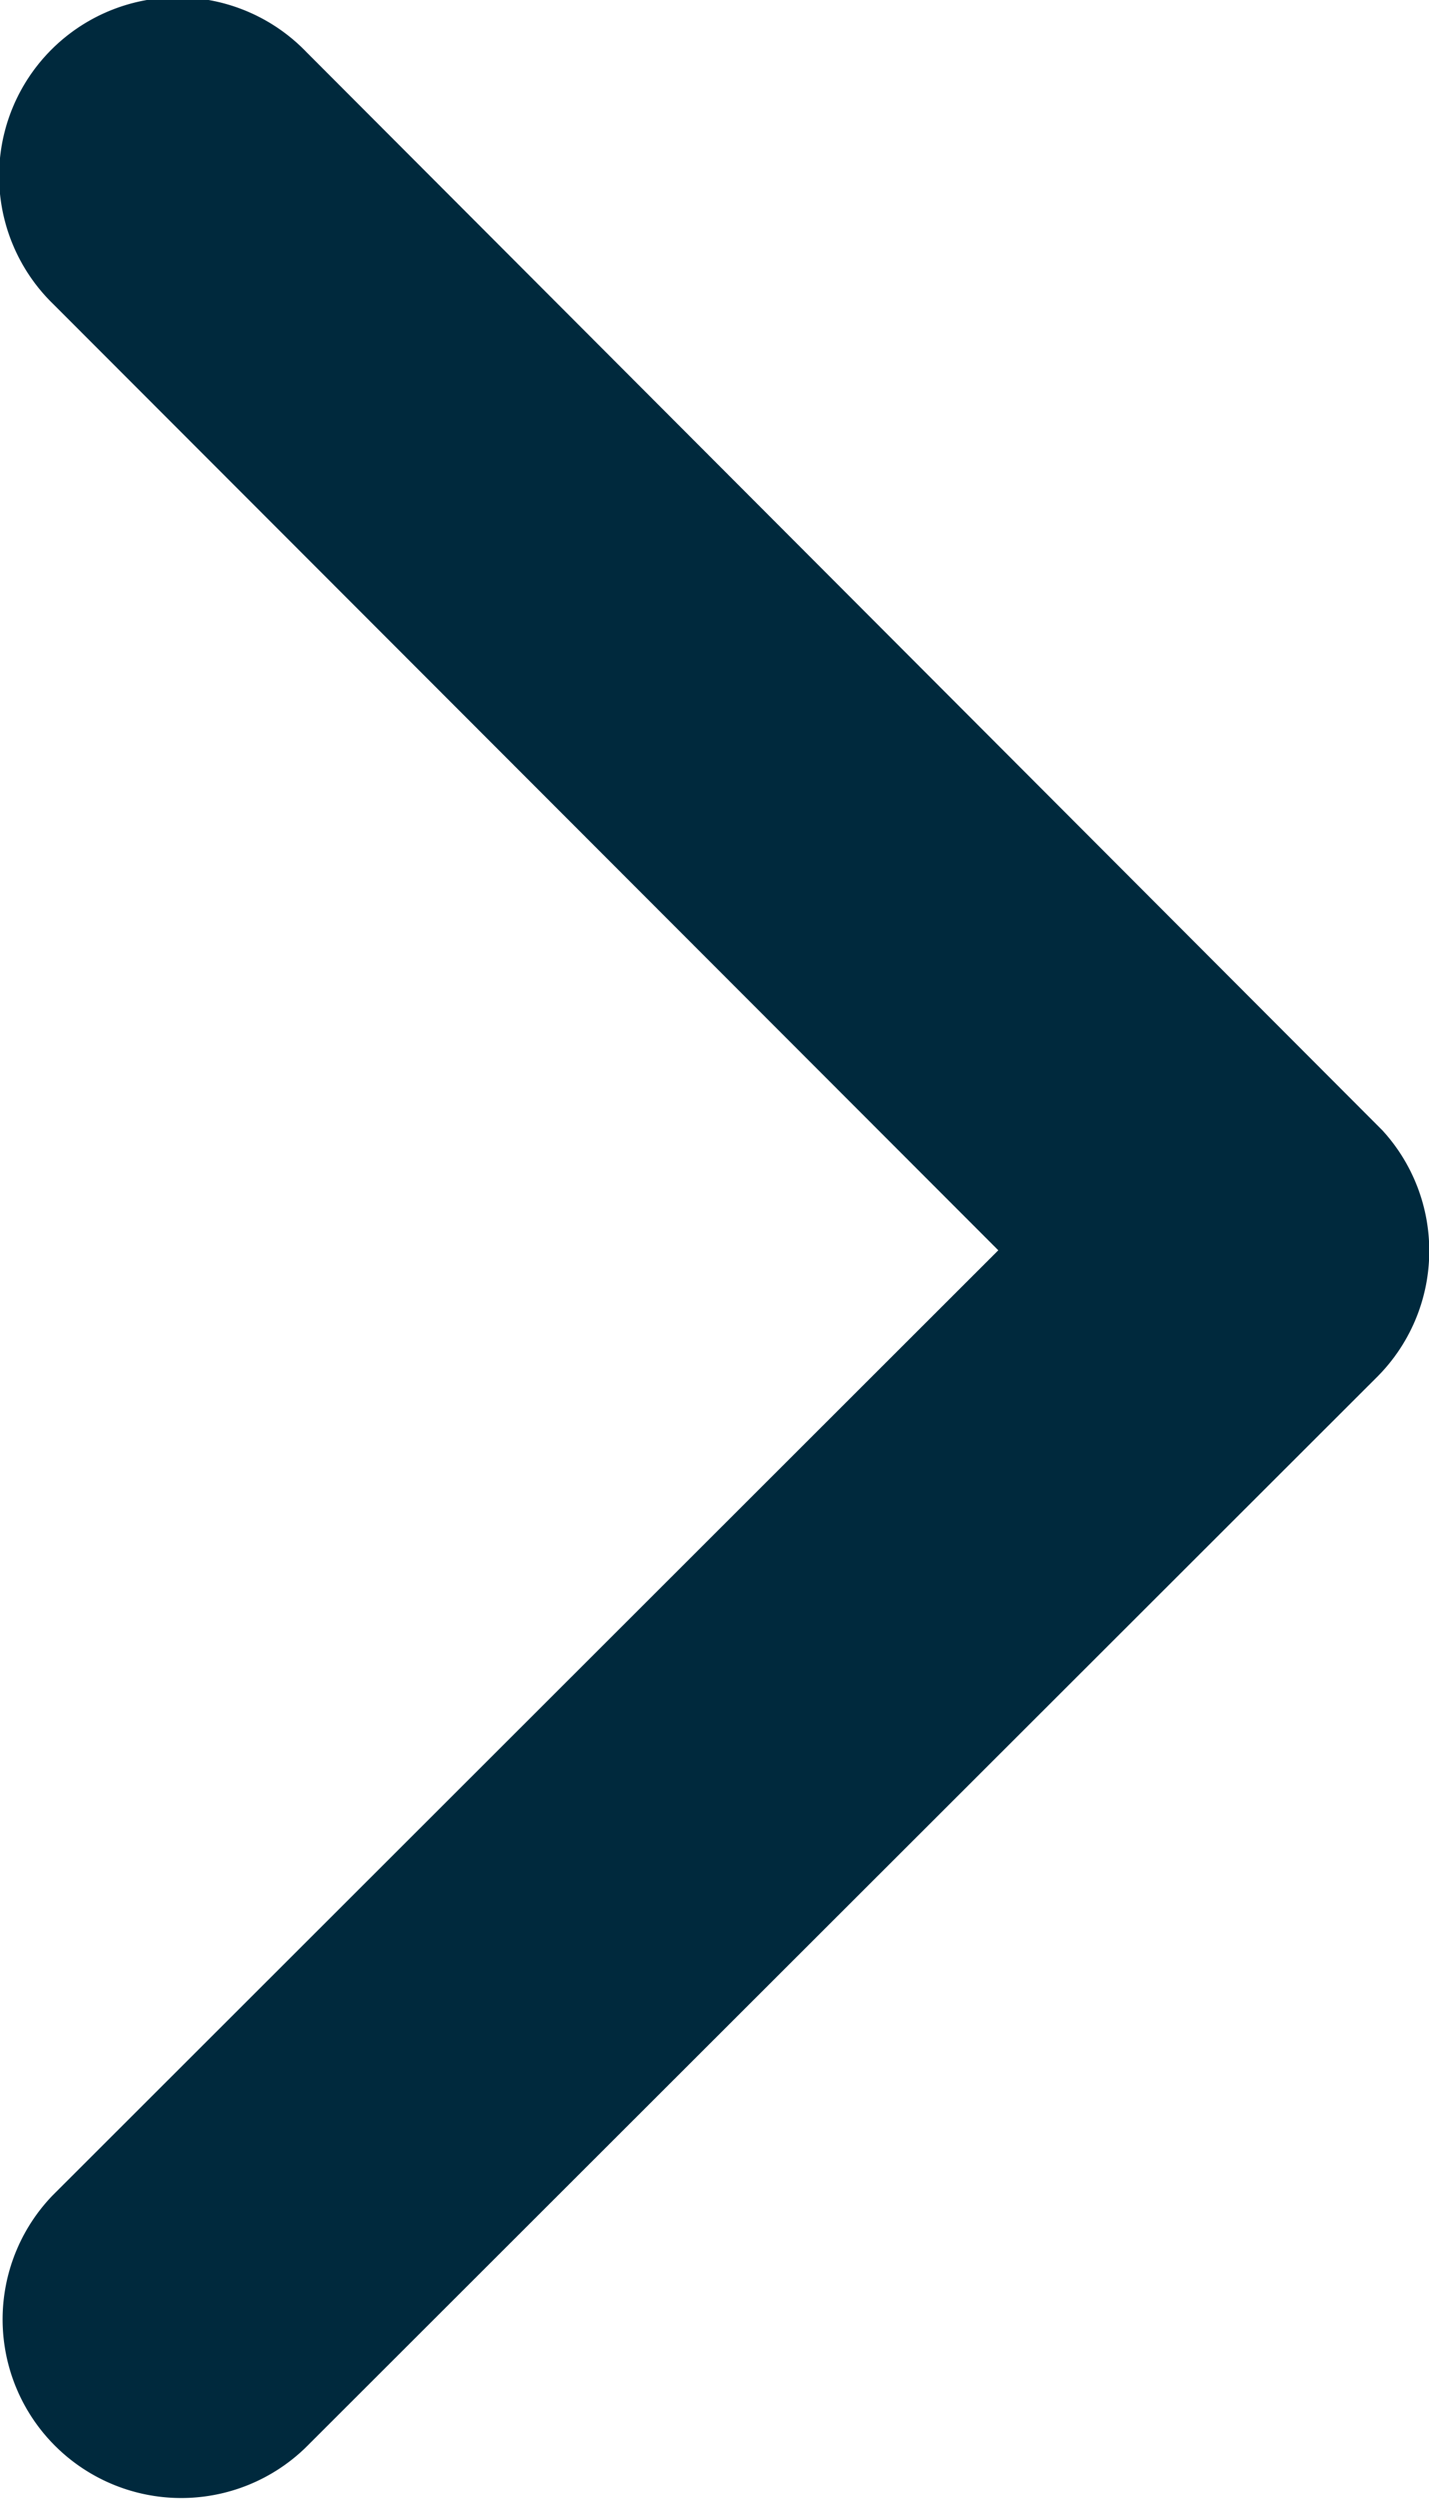<svg xmlns="http://www.w3.org/2000/svg" width="10" height="17.492" viewBox="0 0 10 17.492">
  <path id="Icon_ionic-ios-arrow-back" data-name="Icon ionic-ios-arrow-back" d="M14.265,14.937l6.618-6.613a1.25,1.25,0,0,0-1.77-1.765l-7.5,7.493a1.248,1.248,0,0,0-.036,1.724l7.53,7.545a1.25,1.25,0,1,0,1.77-1.765Z" transform="translate(21.251 23.685) rotate(180)" fill="#00293d"/>
</svg>
